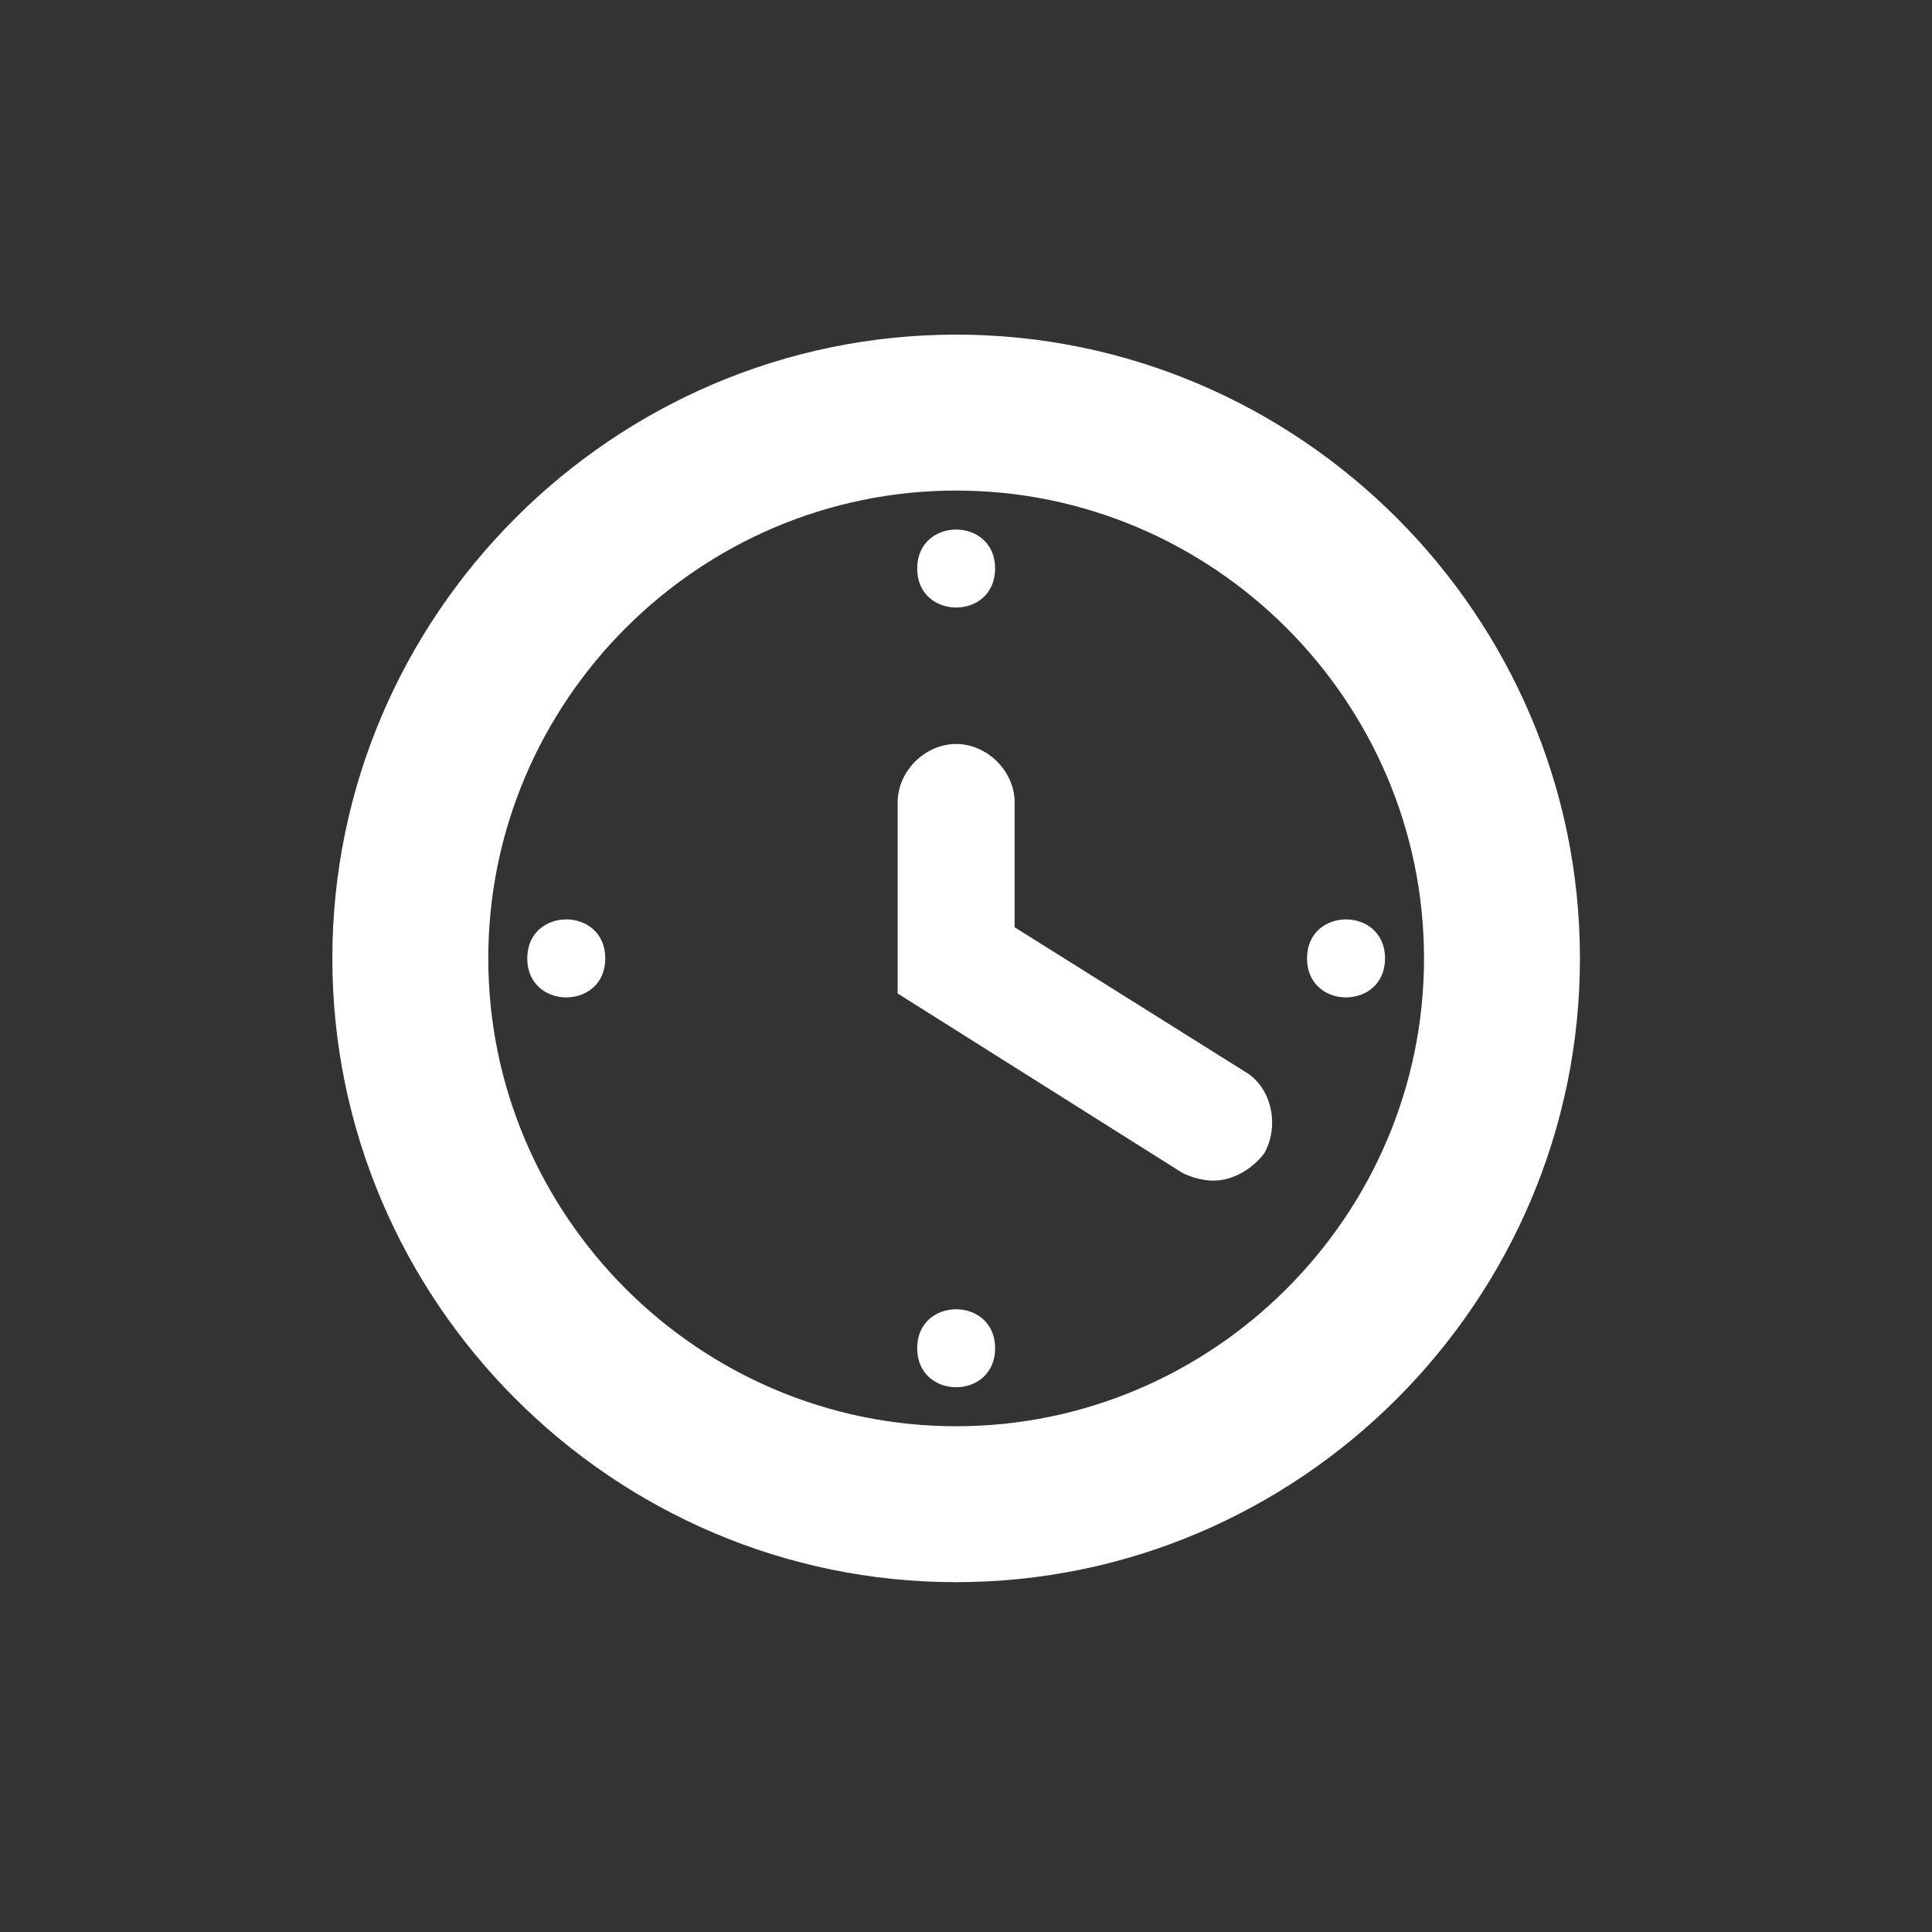<svg width="45" height="45" viewBox="0 0 45 45" fill="none" xmlns="http://www.w3.org/2000/svg">
<rect x="0" y="0" width="45" height="45" fill="#333333" stroke="none"/>
<g id="np_clock_888722_00B5AB 1">
<g id="Group">
<path id="Vector" d="M22.27 11.426C28.264 11.426 33.168 16.329 33.168 22.323C33.168 28.316 28.264 33.22 22.27 33.22C16.277 33.22 11.373 28.316 11.373 22.323C11.373 16.329 16.277 11.426 22.27 11.426ZM22.27 7.794C14.28 7.794 7.741 14.332 7.741 22.323C7.741 30.314 14.28 36.852 22.27 36.852C30.261 36.852 36.8 30.314 36.8 22.323C36.8 14.332 30.261 7.794 22.27 7.794Z" fill="white"/>
<path id="Vector_2" d="M28.264 27.499C27.991 27.499 27.719 27.409 27.537 27.317L20.908 23.14V18.691C20.908 17.964 21.543 17.329 22.27 17.329C22.997 17.329 23.633 17.964 23.633 18.691V21.598L28.991 24.957C29.626 25.32 29.808 26.229 29.446 26.864C29.172 27.227 28.718 27.499 28.264 27.499Z" fill="white"/>
<path id="Vector_3" d="M23.178 13.242C23.178 14.453 21.363 14.453 21.363 13.242C21.363 12.032 23.178 12.032 23.178 13.242Z" fill="white"/>
<path id="Vector_4" d="M14.098 22.323C14.098 23.534 12.281 23.534 12.281 22.323C12.281 21.112 14.098 21.112 14.098 22.323Z" fill="white"/>
<path id="Vector_5" d="M23.178 31.403C23.178 32.614 21.363 32.614 21.363 31.403C21.363 30.193 23.178 30.193 23.178 31.403Z" fill="white"/>
<path id="Vector_6" d="M32.26 22.323C32.26 23.534 30.443 23.534 30.443 22.323C30.443 21.112 32.26 21.112 32.26 22.323Z" fill="white"/>
</g>
</g>
</svg>
